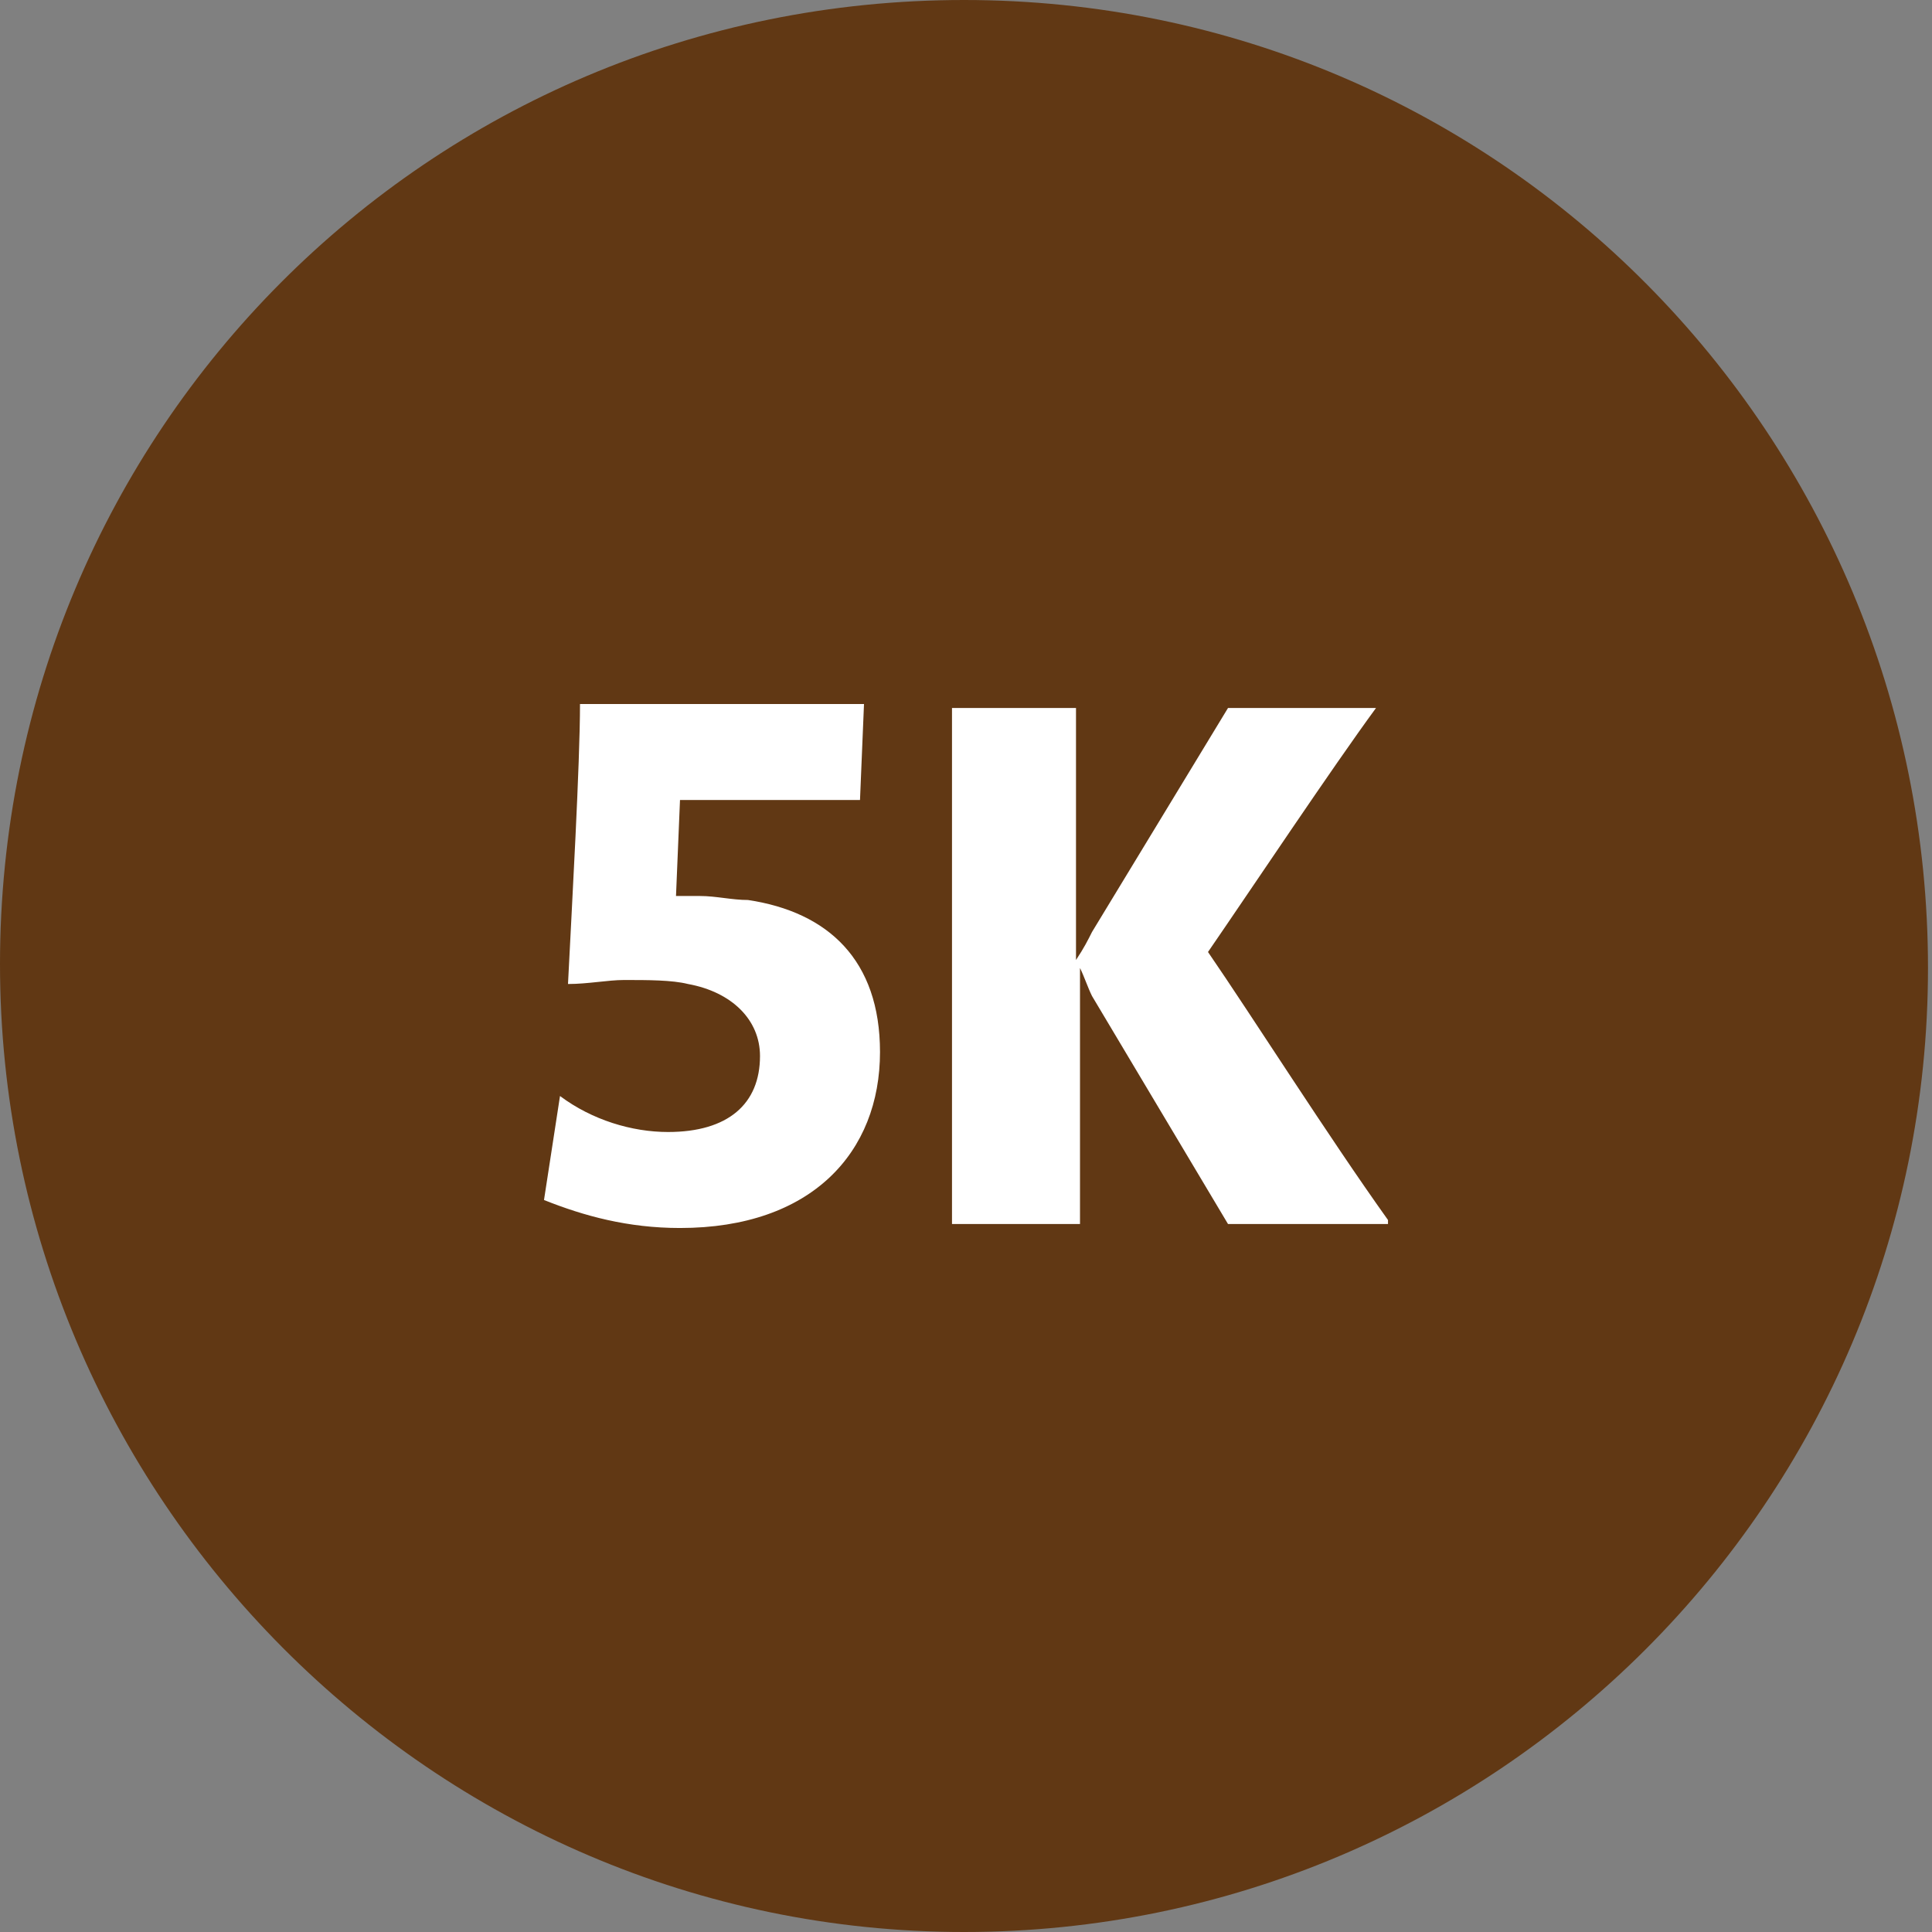 <?xml version="1.0" encoding="utf-8"?>
<!-- Generator: Adobe Illustrator 27.0.1, SVG Export Plug-In . SVG Version: 6.00 Build 0)  -->
<svg version="1.1" id="Capa_1" xmlns="http://www.w3.org/2000/svg" xmlns:xlink="http://www.w3.org/1999/xlink" x="0px" y="0px"
	 viewBox="0 0 48.3 48.3" style="enable-background:new 0 0 48.3 48.3;" xml:space="preserve">
<rect x="0" y="0" width="48.3" height="48.3" fill="#808080" stroke="none"/>
<style type="text/css">
	.st0{fill:#613814;}
	.st1{clip-path:url(#SVGID_00000065075648981865248370000017861143365047130550_);fill:#FFFFFF;}
</style>
<path class="st0" d="M24.1,48.3c13.3,0,24.1-10.8,24.1-24.1S37.5,0,24.1,0S0,10.8,0,24.1S10.8,48.3,24.1,48.3"/>
<g>
	<defs>
		<rect id="SVGID_1_" x="13.6" y="17.6" width="21.1" height="13.1"/>
	</defs>
	<clipPath id="SVGID_00000147195281065869254770000003422915380799383725_">
		<use xlink:href="#SVGID_1_"  style="overflow:visible;"/>
	</clipPath>
	<path style="clip-path:url(#SVGID_00000147195281065869254770000003422915380799383725_);fill:#FFFFFF;" d="M34.7,30.5
		c-1.5-2.1-3.4-5.1-4.5-6.7c1.1-1.6,3.1-4.6,4.2-6.1h-3.7l-3.4,5.6c-0.1,0.2-0.2,0.4-0.4,0.7v-0.8v-5.5h-3.1c0,0.8,0,2.5,0,5v3.1
		c0,2.3,0,3.9,0,4.8H27v-5.6v-0.8c0.1,0.2,0.2,0.5,0.3,0.7l3.4,5.7H34.7z M18.7,22.5c-0.4,0-0.8-0.1-1.2-0.1c-0.2,0-0.5,0-0.6,0
		l0.1-2.4h4.5l0.1-2.4h-7.1c0,1.5-0.2,5-0.3,7c0.5,0,1-0.1,1.4-0.1c0.6,0,1.2,0,1.6,0.1c1.1,0.2,1.8,0.9,1.8,1.8
		c0,1.2-0.8,1.9-2.3,1.9c-0.9,0-1.9-0.3-2.7-0.9L13.6,30c1,0.4,2.1,0.7,3.4,0.7c3.3,0,5-1.9,5-4.4C22,24,20.7,22.8,18.7,22.5"/>
</g>
</svg>
